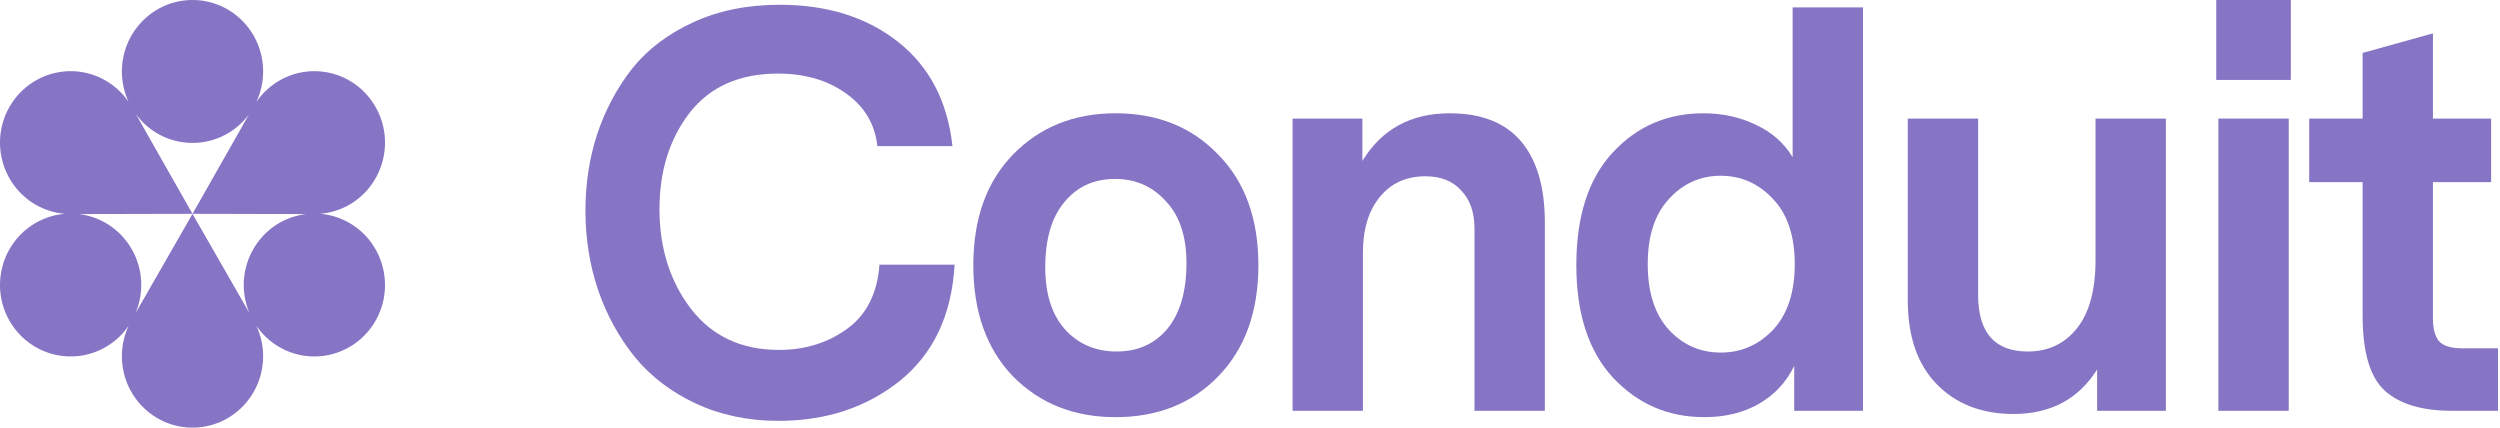 <svg width="380" height="65" viewBox="0 0 380 65" fill="none" xmlns="http://www.w3.org/2000/svg">
<g clip-path="url(#clip0_1351_20959)">
<path fill-rule="evenodd" clip-rule="evenodd" d="M48.684 32.496C50.214 32.625 51.736 33.088 53.153 33.915C58.286 36.915 60.049 43.557 57.083 48.75C54.117 53.943 47.552 55.726 42.419 52.725C41.001 51.898 39.843 50.795 38.969 49.52C39.625 50.923 39.996 52.486 39.996 54.14C39.996 60.137 35.19 65 29.262 65C23.334 65 18.527 60.137 18.527 54.14C18.527 52.486 18.898 50.923 19.554 49.52C18.677 50.795 17.522 51.898 16.105 52.725C10.972 55.726 4.406 53.943 1.44 48.75C-1.526 43.553 0.237 36.911 5.37 33.915C6.787 33.088 8.309 32.625 9.839 32.496C8.309 32.367 6.787 31.912 5.37 31.085C0.237 28.085 -1.526 21.443 1.44 16.25C4.406 11.057 10.972 9.274 16.105 12.275C17.518 13.102 18.673 14.209 19.547 15.484C18.894 14.08 18.527 12.514 18.527 10.86C18.527 4.863 23.334 0 29.262 0C35.19 0 39.996 4.863 39.996 10.86C39.996 12.514 39.629 14.08 38.977 15.484C39.85 14.209 41.001 13.102 42.419 12.275C47.552 9.274 54.117 11.057 57.083 16.25C60.049 21.443 58.286 28.085 53.153 31.085C51.736 31.912 50.214 32.367 48.684 32.496ZM37.919 47.597C36.633 44.559 36.731 40.97 38.489 37.89C40.248 34.81 43.27 32.932 46.513 32.538L29.265 32.5L37.855 17.369C35.898 20.013 32.775 21.724 29.262 21.724C25.748 21.724 22.625 20.013 20.668 17.369L29.258 32.5L12.01 32.538C15.25 32.929 18.276 34.81 20.034 37.89C21.793 40.97 21.886 44.559 20.604 47.597L29.262 32.508L37.919 47.597Z" fill="#8674C4"/>
<path d="M337.192 18.024H347.884V62.441H337.192V18.024Z" fill="#8674C4"/>
<path d="M336.871 12.15V0H348.206V12.15H336.871Z" fill="#8674C4"/>
<path d="M379.696 62.441H372.703C368.148 62.441 364.745 61.422 362.493 59.383C360.243 57.345 359.118 53.536 359.118 47.957V27.68H350.998V18.024H359.118V8.047L369.809 5.069V18.024H378.651V27.68H369.809V48.44C369.809 49.942 370.104 51.069 370.693 51.82C371.336 52.571 372.542 52.946 374.31 52.946H379.696V62.441Z" fill="#8674C4"/>
<path d="M318.762 62.441H329.212V18.024H318.52V39.508C318.52 44.068 317.582 47.528 315.706 49.889C313.831 52.249 311.339 53.429 308.231 53.429C303.193 53.429 300.675 50.559 300.675 44.819V18.024H289.983V45.624C289.983 51.149 291.457 55.414 294.404 58.418C297.352 61.422 301.238 62.924 306.061 62.924C311.688 62.924 315.921 60.671 318.762 56.165V62.441Z" fill="#8674C4"/>
<path fill-rule="evenodd" clip-rule="evenodd" d="M283.173 62.441H272.722V55.601C271.544 58.069 269.748 60 267.336 61.395C264.979 62.736 262.218 63.407 259.057 63.407C253.537 63.407 248.901 61.395 245.15 57.372C241.451 53.348 239.603 47.662 239.603 40.313C239.603 32.91 241.425 27.224 245.069 23.254C248.767 19.231 253.376 17.22 258.895 17.22C261.843 17.22 264.522 17.81 266.935 18.99C269.346 20.116 271.195 21.752 272.481 23.898V1.126H283.173V62.441ZM253.671 50.13C255.815 52.437 258.44 53.59 261.548 53.59C264.657 53.59 267.31 52.437 269.507 50.13C271.704 47.77 272.802 44.444 272.802 40.152C272.802 35.861 271.704 32.562 269.507 30.255C267.31 27.895 264.657 26.714 261.548 26.714C258.44 26.714 255.815 27.895 253.671 30.255C251.527 32.562 250.455 35.861 250.455 40.152C250.455 44.444 251.527 47.77 253.671 50.13Z" fill="#8674C4"/>
<path d="M231.197 21.484C228.786 18.641 225.169 17.22 220.346 17.22C214.45 17.22 210.029 19.634 207.082 24.462V18.024H196.471V62.441H207.162V38.462C207.162 34.868 208.02 32.025 209.735 29.933C211.449 27.841 213.753 26.795 216.648 26.795C219.005 26.795 220.828 27.519 222.114 28.968C223.454 30.362 224.123 32.293 224.123 34.761V62.441H234.815V33.795C234.815 28.431 233.61 24.327 231.197 21.484Z" fill="#8674C4"/>
<path fill-rule="evenodd" clip-rule="evenodd" d="M169.571 17.22C175.947 17.22 181.146 19.312 185.165 23.496C189.238 27.626 191.275 33.232 191.275 40.313C191.275 47.394 189.238 53.027 185.165 57.211C181.146 61.341 175.947 63.407 169.571 63.407C163.246 63.407 158.048 61.341 153.975 57.211C149.956 53.027 147.946 47.394 147.946 40.313C147.946 33.232 149.956 27.626 153.975 23.496C158.048 19.312 163.246 17.22 169.571 17.22ZM169.49 27.197C166.274 27.197 163.702 28.378 161.773 30.738C159.844 33.044 158.878 36.343 158.878 40.635C158.878 44.712 159.897 47.877 161.934 50.13C163.97 52.329 166.569 53.429 169.731 53.429C172.946 53.429 175.519 52.276 177.448 49.969C179.378 47.608 180.342 44.283 180.342 39.991C180.342 35.914 179.297 32.776 177.207 30.577C175.17 28.324 172.598 27.197 169.49 27.197Z" fill="#8674C4"/>
<path d="M128.779 49.969C125.831 52.115 122.374 53.188 118.409 53.188C112.728 53.188 108.28 51.122 105.064 46.992C101.85 42.807 100.241 37.738 100.241 31.784C100.241 25.99 101.769 21.109 104.824 17.139C107.932 13.17 112.407 11.185 118.248 11.185C122.321 11.185 125.751 12.177 128.538 14.162C131.378 16.147 132.986 18.829 133.361 22.209H144.776C144.026 15.396 141.265 10.112 136.496 6.357C131.726 2.602 125.724 0.724 118.489 0.724C113.613 0.724 109.245 1.609 105.387 3.38C101.527 5.15 98.419 7.51 96.061 10.46C93.757 13.411 91.988 16.737 90.756 20.438C89.576 24.086 88.987 27.948 88.987 32.025C88.987 36.263 89.63 40.286 90.917 44.095C92.203 47.85 94.052 51.23 96.463 54.234C98.874 57.184 101.956 59.544 105.708 61.315C109.513 63.085 113.719 63.97 118.328 63.97C125.564 63.97 131.726 61.931 136.818 57.855C141.908 53.724 144.669 47.85 145.097 40.233H133.682C133.361 44.578 131.726 47.823 128.779 49.969Z" fill="#8674C4"/>
</g>
<defs>
<clipPath id="clip0_1351_20959">
<rect width="380" height="65" fill="white"/>
</clipPath>
</defs>
</svg>
